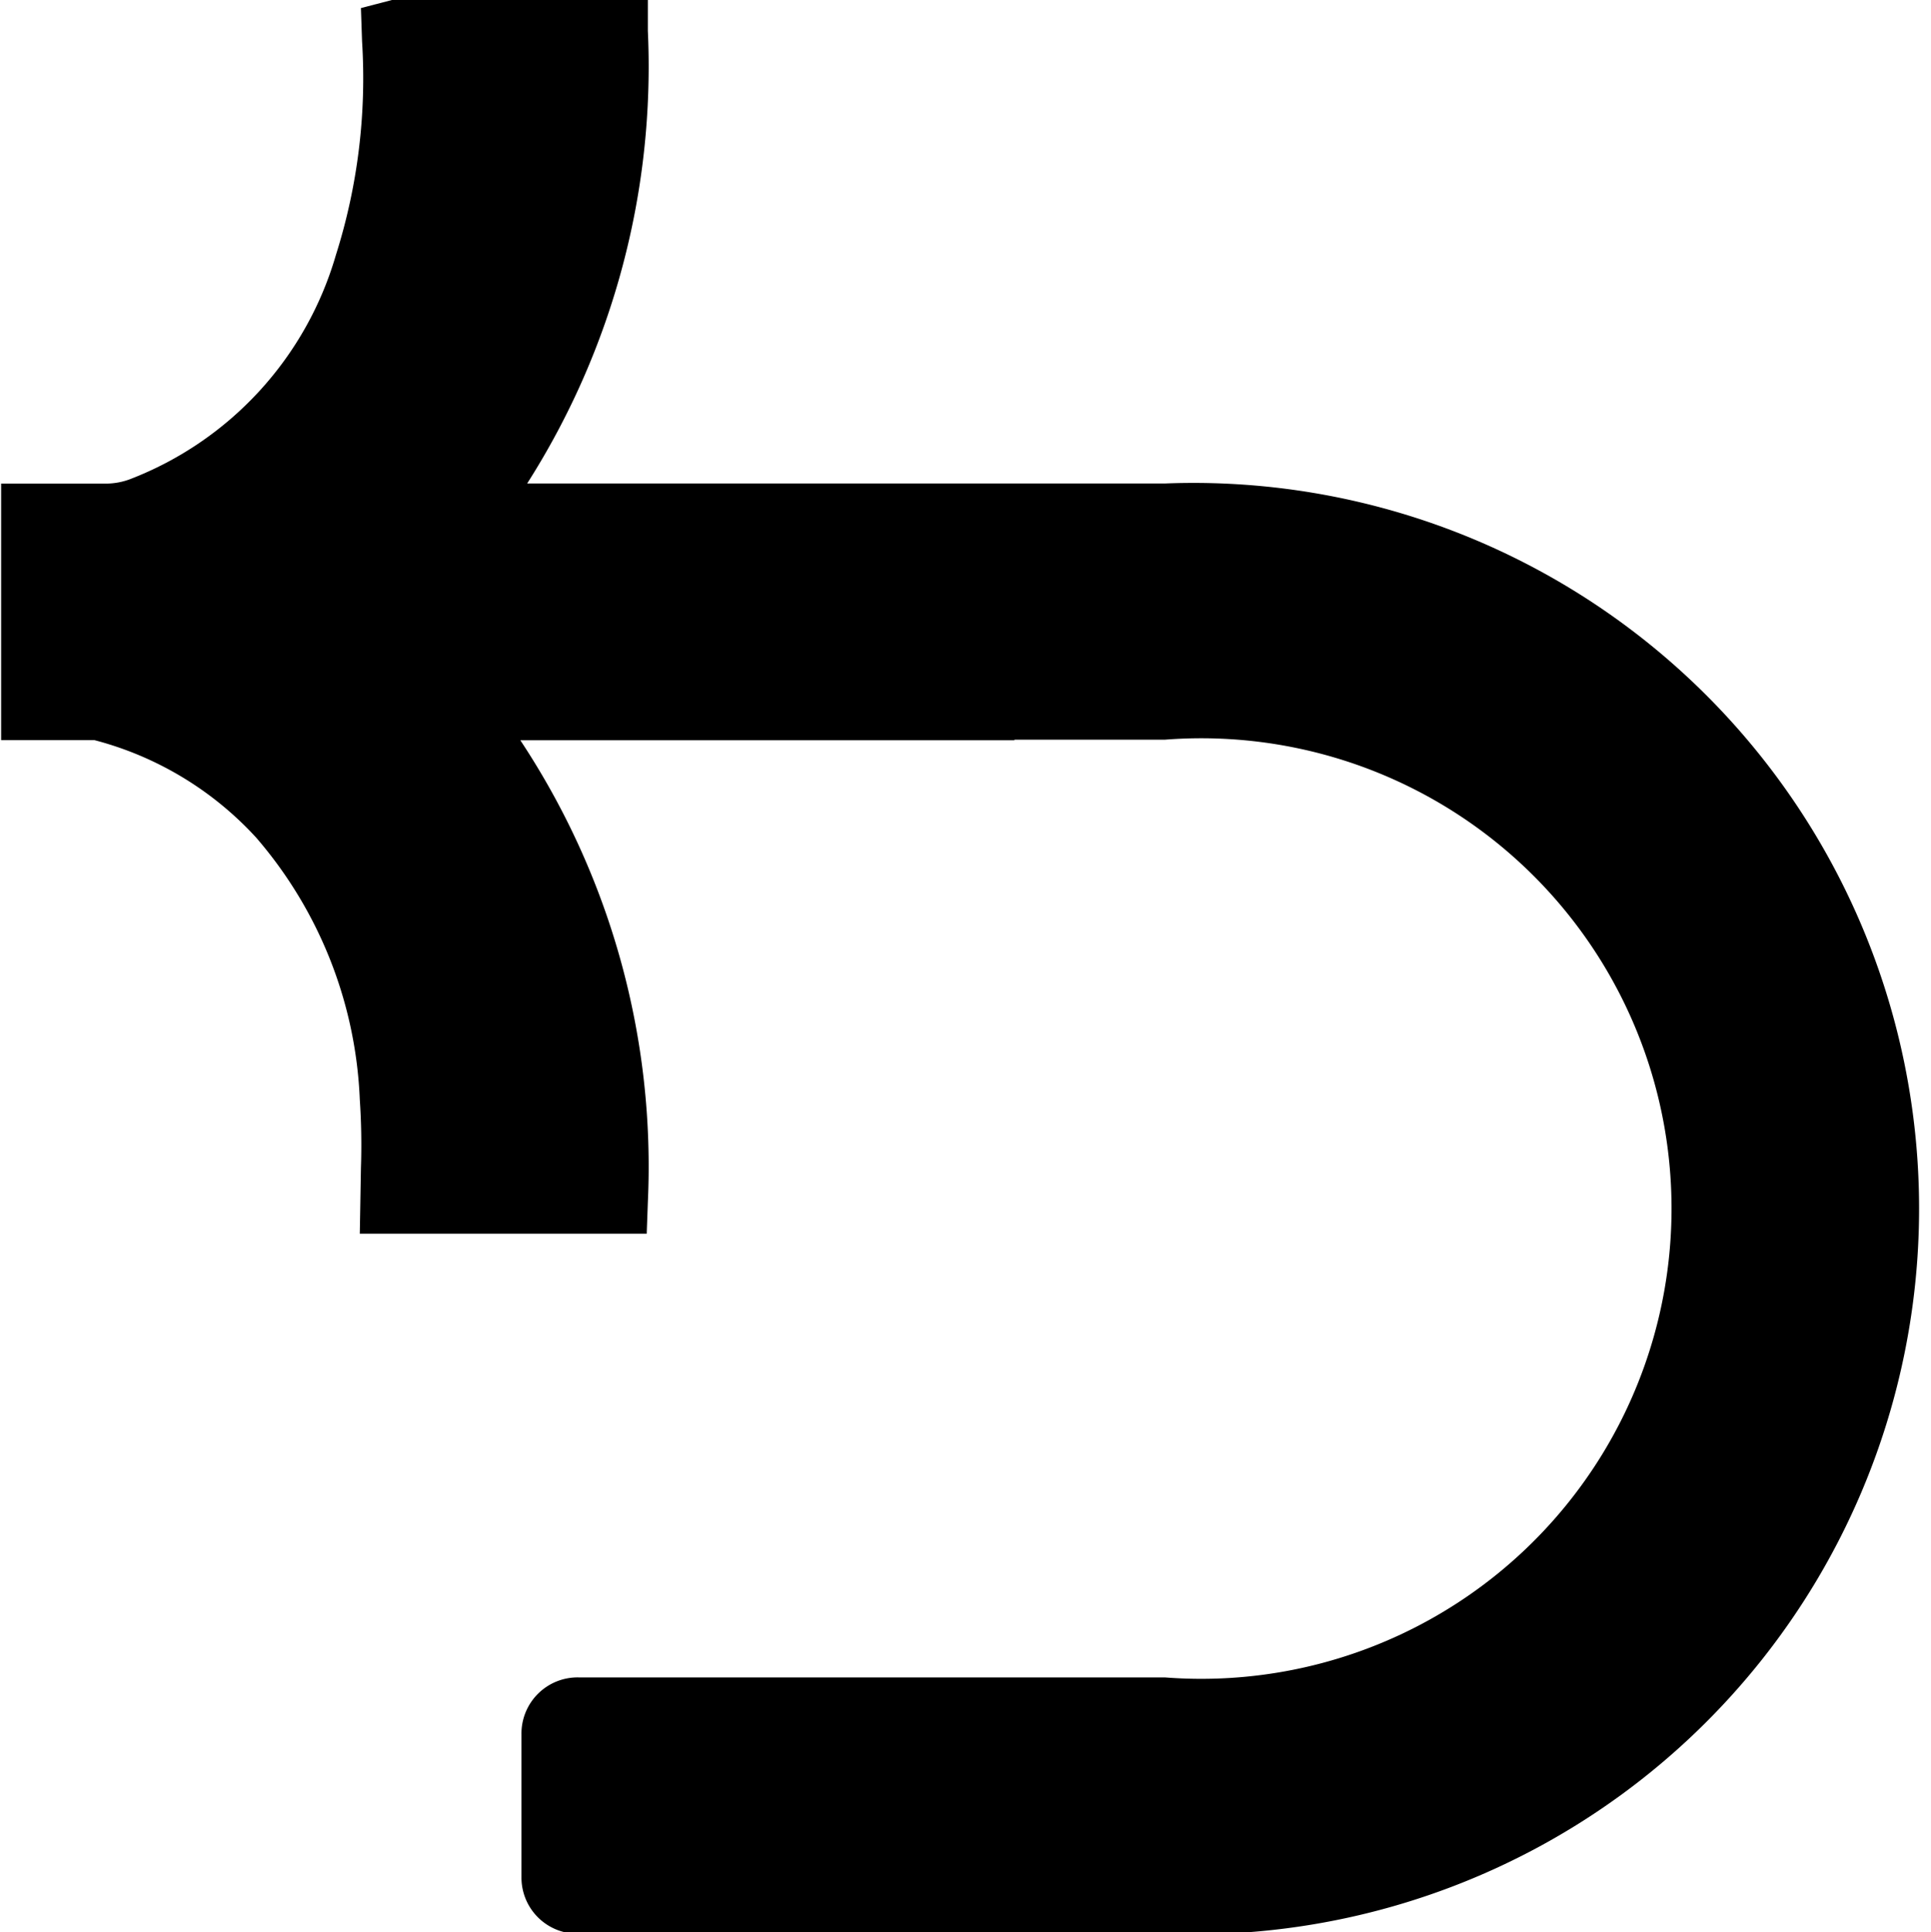<svg xmlns="http://www.w3.org/2000/svg" width="16.96" height="16.969" viewBox="0 0 16.96 16.969">
  <defs>
    <style>
      .cls-1 {
        fill-rule: evenodd;
      }
    </style>
  </defs>
  <path id="形状_12" data-name="形状 12" class="cls-1" d="M1638.39,174.246h-1.32v0h-4.28a6.815,6.815,0,0,0,1.06-3.975v-0.278h-2.22l-0.3.078,0.01,0.293a5.143,5.143,0,0,1-.23,1.876,3.008,3.008,0,0,1-1.81,1.969,0.606,0.606,0,0,1-.21.038c-0.14,0-.29,0-0.44,0h-0.48V176.5l0.82,0a2.929,2.929,0,0,1,1.42.856,3.753,3.753,0,0,1,.91,2.3,5.926,5.926,0,0,1,.01.6l-0.01.579h2.52l0.01-.277a6.78,6.78,0,0,0-1.12-4.057h4.34v-0.005h1.32a4.13,4.13,0,1,1,0,8.235h-5.15a0.493,0.493,0,0,0-.5.5v1.257a0.493,0.493,0,0,0,.5.494h5.15A6.373,6.373,0,1,0,1638.39,174.246Z" transform="translate(-1628.16 -170)"/>
</svg>
